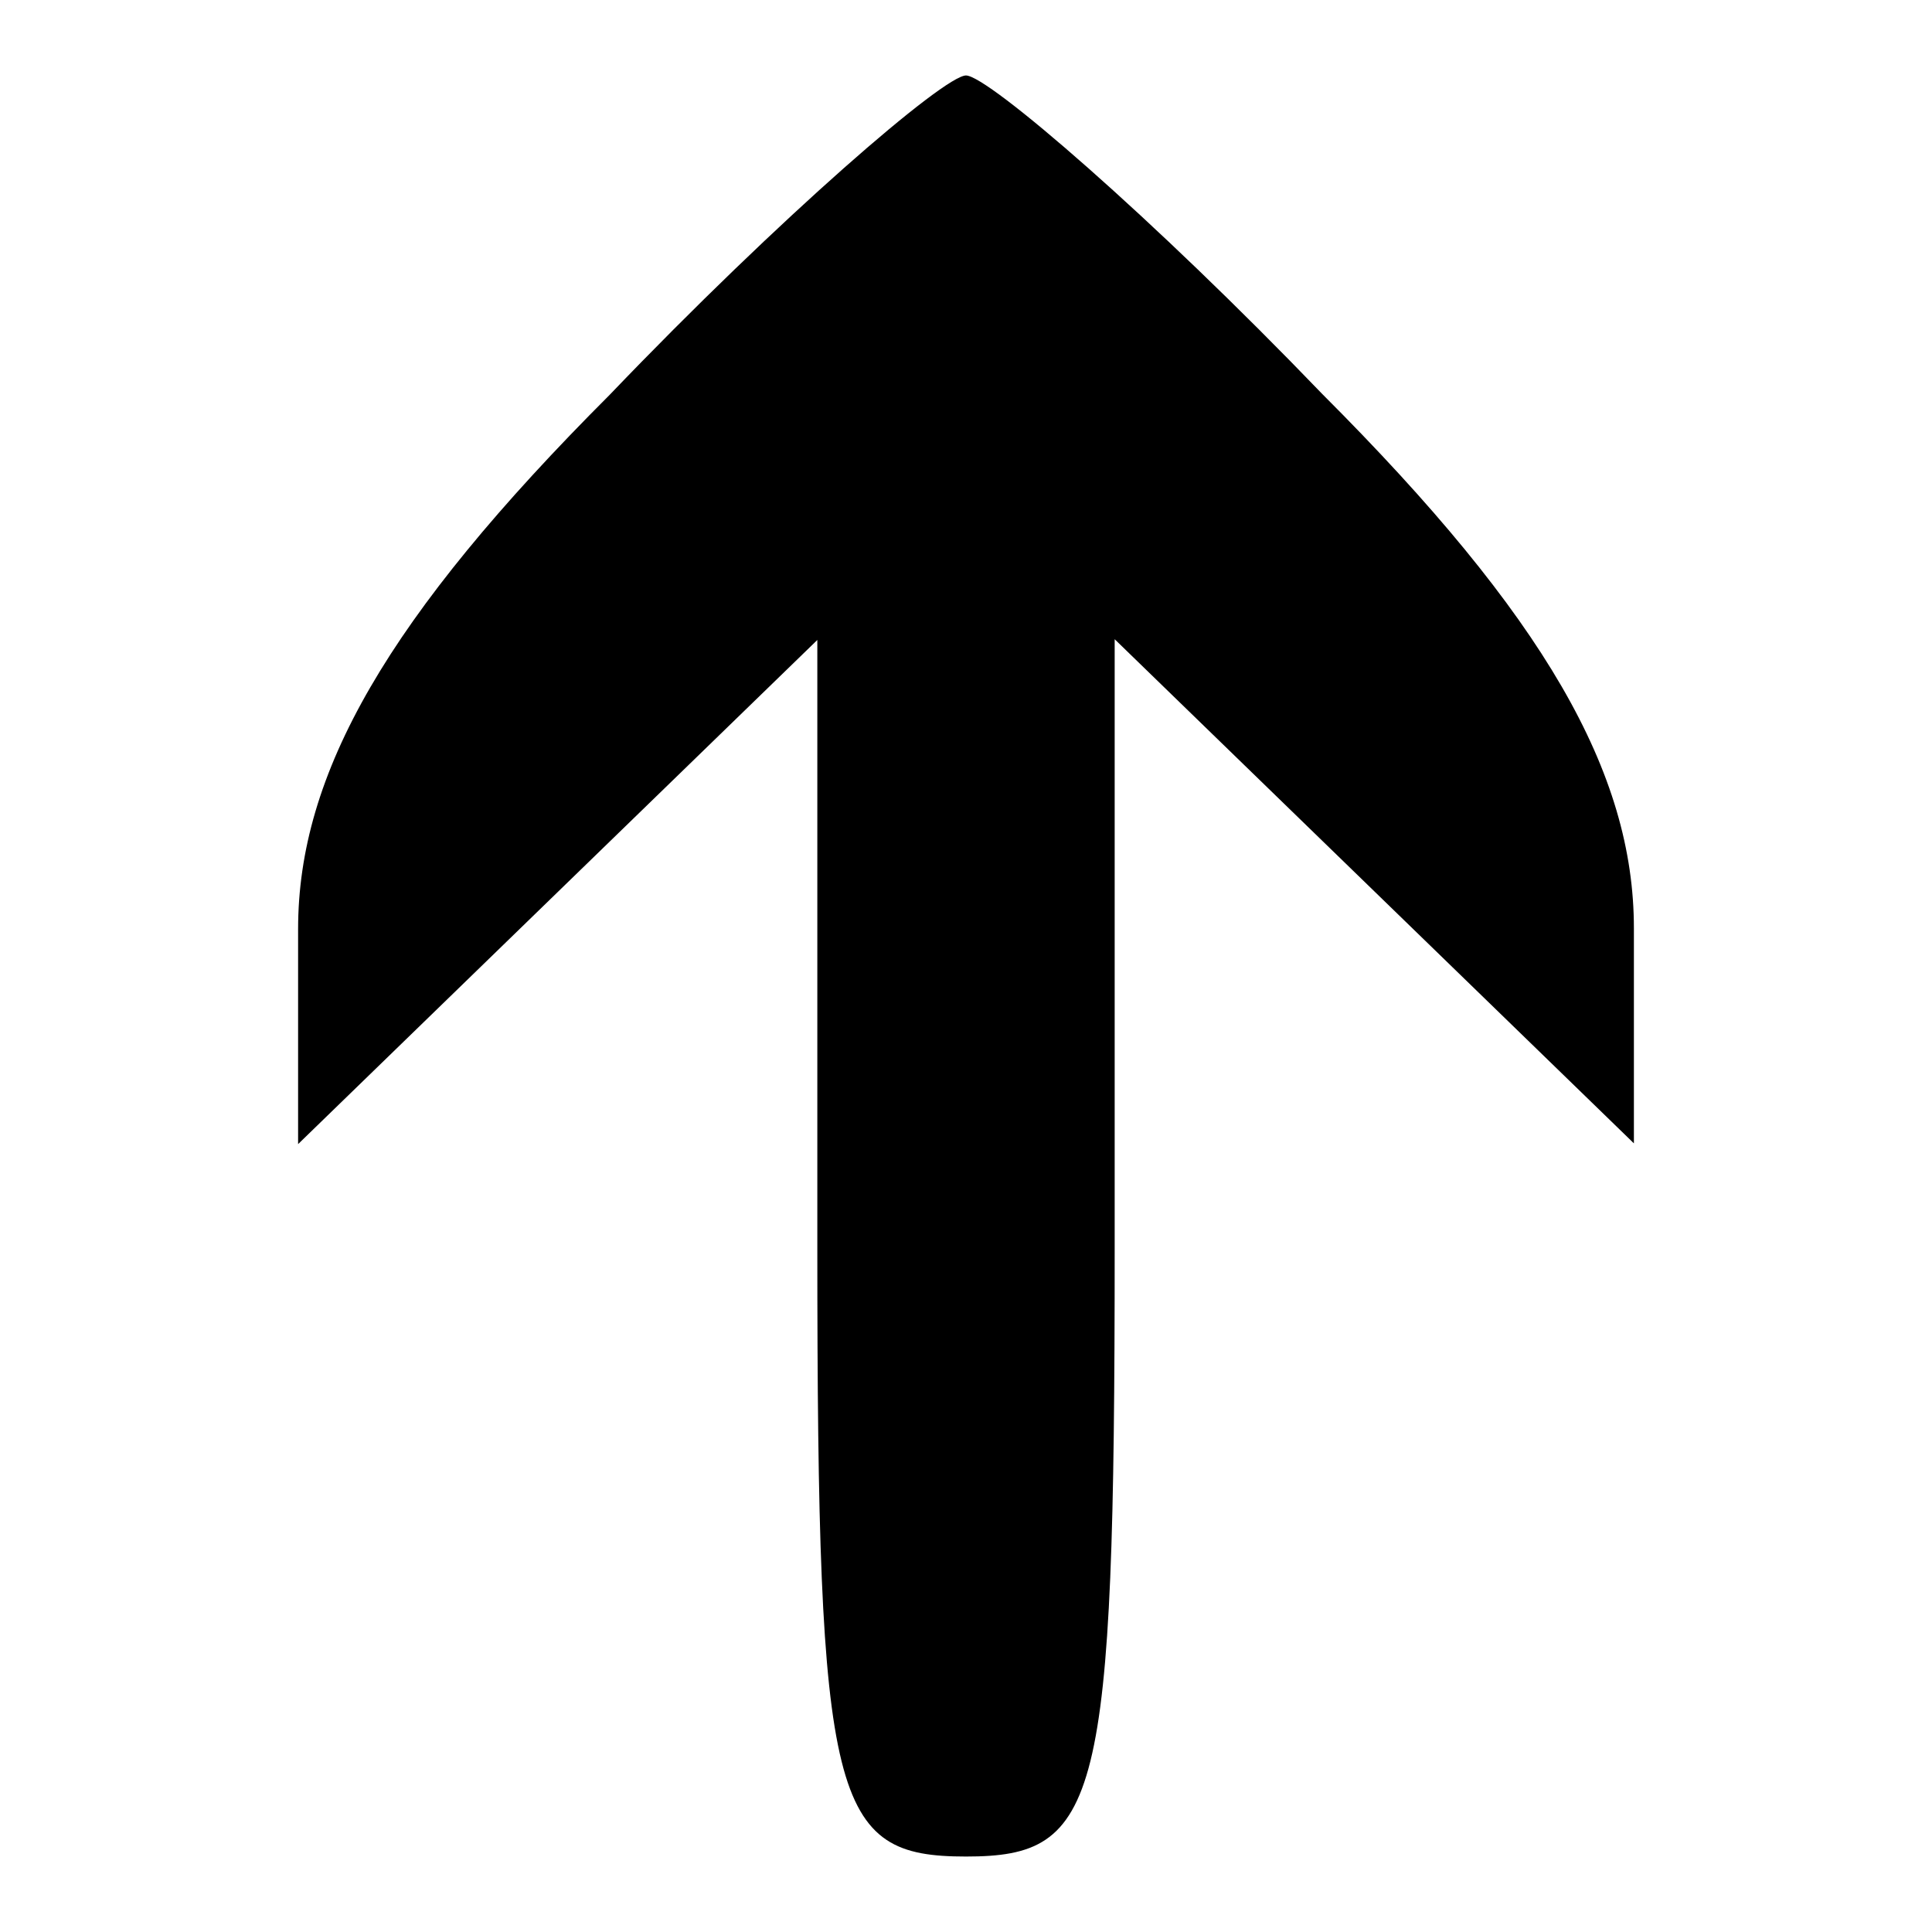 <?xml version="1.0" encoding="utf-8"?>
<!-- Svg Vector Icons : http://www.onlinewebfonts.com/icon -->
<!DOCTYPE svg PUBLIC "-//W3C//DTD SVG 1.1//EN" "http://www.w3.org/Graphics/SVG/1.1/DTD/svg11.dtd">
<svg version="1.1" xmlns="http://www.w3.org/2000/svg" xmlns:xlink="http://www.w3.org/1999/xlink" x="0px" y="0px" viewBox="0 0 256 256" enable-background="new 0 0 256 256" xml:space="preserve">
<g><g><g><path fill="#000000" d="M80.8,52.3c-29.5,29.5-41.3,50.2-41.3,70.8v28.5l34.4-33.4l34.4-33.4v80.6c0,73.8,2,80.6,19.7,80.6c17.7,0,19.7-6.9,19.7-80.6V84.7l34.4,33.4l34.4,33.4v-28.5c0-20.6-11.8-41.3-41.3-70.8C152.6,28.7,130.9,10,128,10S103.4,28.7,80.8,52.3z"/></g></g></g>
</svg>